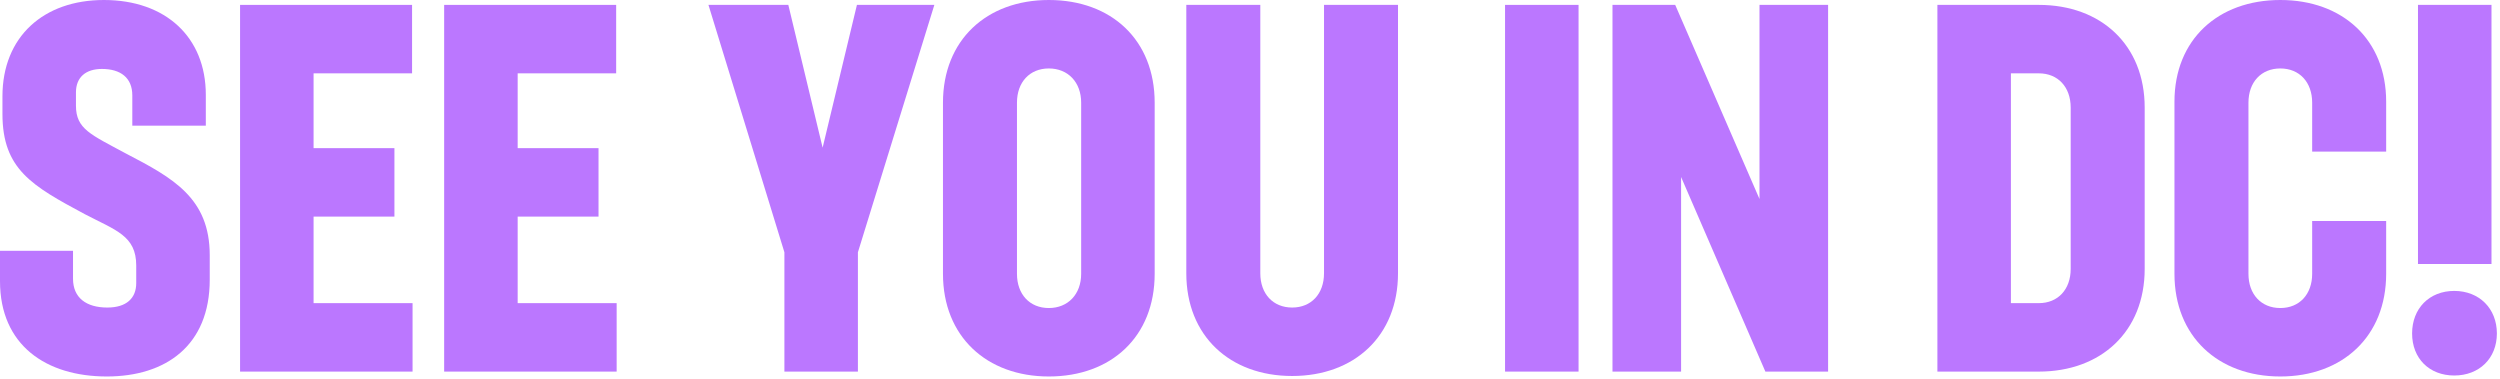 <?xml version="1.0" encoding="utf-8"?>
<svg xmlns="http://www.w3.org/2000/svg" fill="none" height="100%" overflow="visible" preserveAspectRatio="none" style="display: block;" viewBox="0 0 712 108" width="100%">
<g id="see you in dc!">
<path d="M30.425 107.222C13.119 107.222 0 98.31 0 80.069V71.435H20.795V79.372C20.795 84.803 24.563 87.588 30.564 87.588C36.007 87.588 38.798 84.942 38.798 80.626V75.613C38.798 67.118 32.937 65.587 24.144 60.991C9.072 52.915 0.698 48.18 0.698 32.445V27.432C0.698 10.444 12.421 0 29.587 0C47.172 0 58.616 10.583 58.616 27.014V35.787H37.682V27.154C37.682 22.141 34.333 19.634 29.029 19.634C24.424 19.634 21.632 22.001 21.632 26.318V30.078C21.632 36.762 25.819 38.294 35.868 43.724C49.266 50.687 59.733 56.396 59.733 72.688V79.651C59.733 98.45 47.172 107.222 30.425 107.222Z" fill="#BB77FF"/>
<path d="M68.371 105.83V1.393H117.357V20.887H89.305V42.193H112.333V61.688H89.305V86.335H117.497V105.83H68.371Z" fill="#BB77FF"/>
<path d="M126.496 105.83V1.393H175.483V20.887H147.431V42.193H170.459V61.688H147.431V86.335H175.622V105.83H126.496Z" fill="#BB77FF"/>
<path d="M223.398 105.83V71.853L201.765 1.393H224.514L234.284 42.053L244.053 1.393H266.104L244.332 71.853V105.83H223.398Z" fill="#BB77FF"/>
<path d="M298.705 107.222C280.98 107.222 268.559 95.804 268.559 77.98V29.242C268.559 11.418 280.98 0 298.705 0C316.569 0 328.85 11.418 328.85 29.242V77.98C328.85 95.804 316.569 107.222 298.705 107.222ZM289.633 77.98C289.633 83.828 293.262 87.727 298.705 87.727C304.148 87.727 307.916 83.828 307.916 77.98V29.242C307.916 23.394 304.148 19.495 298.705 19.495C293.262 19.495 289.633 23.394 289.633 29.242V77.98Z" fill="#BB77FF"/>
<path d="M368.007 107.083C350.282 107.083 337.861 95.665 337.861 77.841V1.393H358.935V77.841C358.935 83.689 362.564 87.588 368.007 87.588C373.45 87.588 377.078 83.689 377.078 77.841V1.393H398.152V77.841C398.152 95.665 385.731 107.083 368.007 107.083Z" fill="#BB77FF"/>
<path d="M428.639 105.83V1.393H449.573V105.83H428.639Z" fill="#BB77FF"/>
<path d="M459.234 105.83V1.393H477.098L501.103 56.675V1.393H520.642V105.83H502.778L478.773 50.408V105.83H459.234Z" fill="#BB77FF"/>
<path d="M551.771 105.83V1.393H580.66C598.385 1.393 610.806 12.811 610.806 30.635V76.587C610.806 94.411 598.385 105.83 580.66 105.83H551.771ZM572.705 86.335H580.66C586.103 86.335 589.732 82.436 589.732 76.587V30.635C589.732 24.786 586.103 20.887 580.66 20.887H572.705V86.335Z" fill="#BB77FF"/>
<path d="M649.433 107.222C631.708 107.222 619.287 95.804 619.287 77.98V28.964C619.287 11.279 631.708 0 649.433 0C667.157 0 679.579 11.279 679.579 28.964V43.167H658.505V29.242C658.505 23.394 654.876 19.495 649.433 19.495C643.99 19.495 640.361 23.394 640.361 29.242V77.98C640.361 83.828 643.99 87.727 649.433 87.727C654.876 87.727 658.505 83.828 658.505 77.98V62.941H679.579V77.98C679.579 95.804 667.157 107.222 649.433 107.222Z" fill="#BB77FF"/>
<path d="M709.576 1.393V75.195H688.641V1.393H709.576ZM686.967 94.968C686.967 87.867 691.851 82.853 698.969 82.853C706.087 82.853 711.111 87.867 711.111 94.968C711.111 102.07 706.087 106.944 698.969 106.944C691.851 106.944 686.967 102.07 686.967 94.968Z" fill="#BB77FF"/>
</g>
</svg>